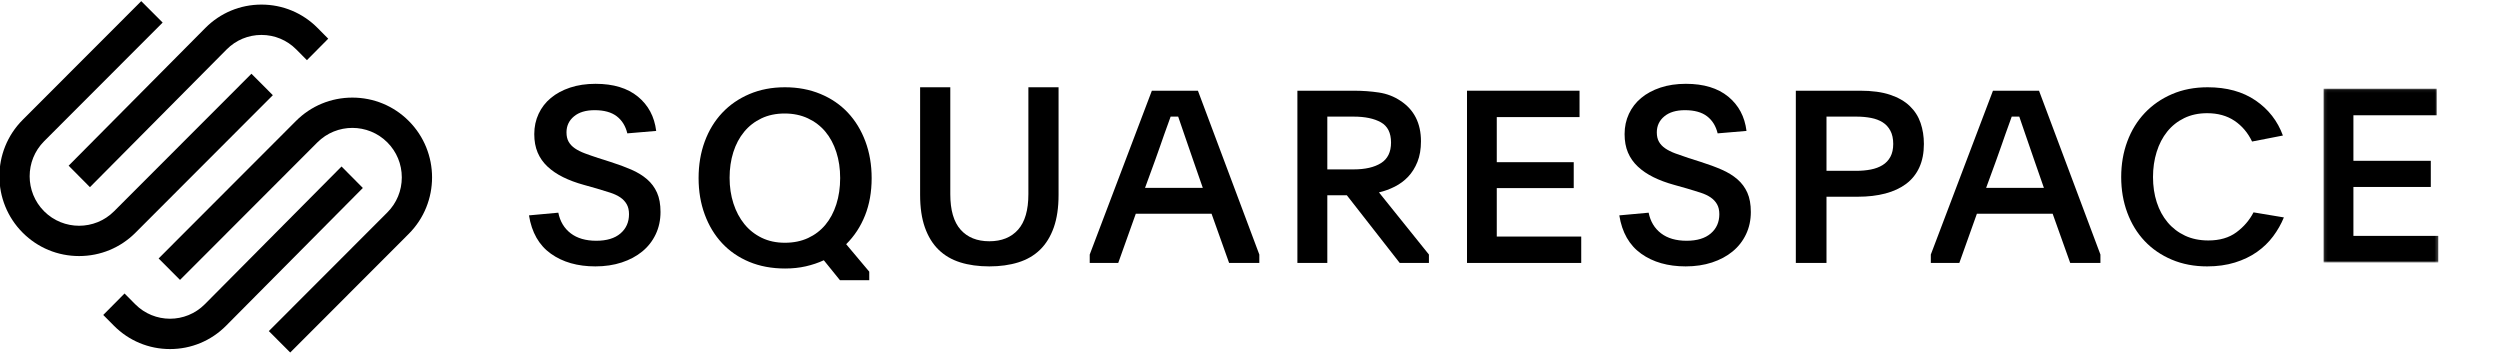 <svg width="820" height="116" viewBox="0 0 820 116" fill="none" xmlns="http://www.w3.org/2000/svg">
<g clip-path="url(#clip0_2708_316)">
<path fill-rule="evenodd" clip-rule="evenodd" d="M29.497 61.388L74.339 16.214C77.386 13.145 81.44 11.458 85.761 11.458C90.079 11.458 94.132 13.144 97.176 16.213L100.669 19.732L107.658 12.692L104.165 9.172C99.257 4.228 92.721 1.505 85.758 1.505C78.797 1.506 72.26 4.229 67.352 9.175L22.51 54.347L29.497 61.388Z" fill="black"/>
<path fill-rule="evenodd" clip-rule="evenodd" d="M89.493 31.221L82.471 24.19L37.418 69.297C31.091 75.631 20.797 75.633 14.472 69.3C8.145 62.966 8.145 52.658 14.472 46.324L53.348 7.405L46.326 0.376L7.451 39.296C-2.747 49.506 -2.747 66.12 7.451 76.329C12.383 81.266 18.949 83.986 25.942 83.986C32.937 83.986 39.507 81.264 44.438 76.327L89.493 31.221Z" fill="black"/>
<path fill-rule="evenodd" clip-rule="evenodd" d="M134.067 39.669C129.138 34.732 122.571 32.013 115.575 32.013C108.58 32.014 102.01 34.733 97.079 39.672L52.027 84.778L59.046 91.808L104.101 46.701C110.429 40.367 120.722 40.368 127.047 46.699C130.106 49.762 131.791 53.84 131.791 58.185C131.791 62.531 130.106 66.611 127.047 69.674L88.172 108.594L95.194 115.623L134.067 76.704C144.267 66.494 144.267 49.879 134.067 39.669Z" fill="black"/>
<path fill-rule="evenodd" clip-rule="evenodd" d="M112.025 54.61L67.183 99.784C60.885 106.126 50.641 106.129 44.346 99.785L40.852 96.266L33.863 103.307L37.357 106.826C42.265 111.77 48.8 114.493 55.765 114.493C62.726 114.492 69.261 111.769 74.171 106.823L119.012 61.651L112.025 54.61Z" fill="black"/>
<path fill-rule="evenodd" clip-rule="evenodd" d="M183.128 69.761C183.706 72.644 185.062 74.9 187.191 76.526C189.319 78.155 192.119 78.968 195.591 78.968C199.007 78.968 201.648 78.168 203.516 76.567C205.383 74.966 206.316 72.858 206.316 70.242C206.316 68.961 206.066 67.88 205.567 67C205.067 66.119 204.371 65.372 203.478 64.758C202.581 64.146 201.478 63.624 200.164 63.198C198.85 62.77 197.377 62.317 195.747 61.837L191.489 60.636C188.964 59.943 186.703 59.102 184.706 58.114C182.707 57.127 180.998 55.965 179.579 54.631C178.16 53.297 177.081 51.763 176.346 50.028C175.61 48.294 175.241 46.277 175.241 43.984C175.241 41.582 175.715 39.367 176.662 37.338C177.607 35.312 178.948 33.575 180.684 32.134C182.419 30.694 184.521 29.56 186.994 28.731C189.463 27.907 192.249 27.492 195.353 27.492C201.189 27.492 205.815 28.892 209.235 31.694C212.651 34.498 214.649 38.246 215.229 42.943L205.764 43.743C205.184 41.342 204.029 39.474 202.294 38.14C200.558 36.806 198.14 36.138 195.038 36.138C192.146 36.138 189.885 36.819 188.256 38.18C186.624 39.541 185.809 41.29 185.809 43.424C185.809 44.651 186.047 45.677 186.52 46.505C186.994 47.334 187.676 48.053 188.57 48.666C189.463 49.281 190.555 49.828 191.842 50.307C193.131 50.787 194.59 51.297 196.22 51.829L200.244 53.11C202.766 53.91 205.041 54.751 207.064 55.631C209.089 56.512 210.811 57.567 212.23 58.794C213.651 60.022 214.743 61.49 215.504 63.198C216.266 64.906 216.648 67.014 216.648 69.522C216.648 72.192 216.122 74.634 215.071 76.847C214.018 79.063 212.548 80.944 210.654 82.491C208.761 84.04 206.514 85.241 203.91 86.093C201.307 86.946 198.429 87.375 195.275 87.375C189.438 87.375 184.574 85.988 180.684 83.212C176.792 80.436 174.401 76.247 173.506 70.642L183.128 69.761Z" fill="black"/>
<path fill-rule="evenodd" clip-rule="evenodd" d="M257.362 37.229C254.524 37.229 251.988 37.76 249.754 38.82C247.519 39.881 245.627 41.352 244.078 43.234C242.526 45.117 241.343 47.346 240.528 49.915C239.715 52.488 239.308 55.285 239.308 58.307C239.308 61.33 239.727 64.14 240.569 66.74C241.408 69.337 242.606 71.59 244.156 73.501C245.705 75.408 247.598 76.906 249.834 77.995C252.065 79.08 254.602 79.623 257.441 79.623C260.28 79.623 262.815 79.107 265.05 78.073C267.282 77.039 269.175 75.594 270.726 73.737C272.276 71.882 273.472 69.641 274.313 67.017C275.153 64.392 275.574 61.515 275.574 58.387C275.574 55.311 275.153 52.474 274.313 49.876C273.472 47.28 272.276 45.051 270.726 43.195C269.175 41.341 267.269 39.881 265.009 38.82C262.75 37.76 260.2 37.229 257.362 37.229ZM257.441 28.623C261.698 28.623 265.588 29.354 269.11 30.815C272.63 32.276 275.626 34.32 278.098 36.95C280.567 39.581 282.484 42.728 283.853 46.394C285.219 50.059 285.902 54.07 285.902 58.426C285.902 62.944 285.18 67.02 283.736 70.659C282.287 74.299 280.227 77.445 277.545 80.101L285.115 89.107V91.896H275.496L270.213 85.363C268.373 86.212 266.4 86.875 264.3 87.354C262.197 87.832 259.937 88.071 257.52 88.071C253.157 88.071 249.228 87.339 245.734 85.88C242.237 84.419 239.267 82.373 236.824 79.743C234.379 77.113 232.487 73.981 231.148 70.339C229.807 66.701 229.137 62.73 229.137 58.426C229.137 54.07 229.807 50.074 231.148 46.432C232.487 42.795 234.392 39.66 236.863 37.03C239.332 34.4 242.315 32.342 245.811 30.853C249.308 29.368 253.184 28.623 257.441 28.623Z" fill="black"/>
<path fill-rule="evenodd" clip-rule="evenodd" d="M324.503 79.132C328.537 79.132 331.679 77.865 333.931 75.33C336.182 72.795 337.31 68.913 337.31 63.682V28.623H347.209V63.923C347.209 68.085 346.686 71.647 345.638 74.609C344.588 77.57 343.097 79.999 341.159 81.894C339.222 83.789 336.838 85.176 334.011 86.057C331.182 86.938 328.013 87.376 324.503 87.376C320.94 87.376 317.758 86.938 314.958 86.057C312.154 85.176 309.785 83.789 307.847 81.894C305.909 79.999 304.417 77.57 303.367 74.609C302.319 71.647 301.797 68.085 301.797 63.923V28.623H311.697V63.682C311.697 68.913 312.822 72.795 315.075 75.33C317.328 77.865 320.47 79.132 324.503 79.132Z" fill="black"/>
<path fill-rule="evenodd" clip-rule="evenodd" d="M375.572 61.618H394.516L391.398 52.648C390.171 49.135 389.187 46.276 388.441 44.074C387.694 41.87 387.027 39.929 386.443 38.251H383.966C383.645 39.142 383.325 40.034 383.006 40.925C382.686 41.818 382.326 42.815 381.927 43.915C381.526 45.017 381.088 46.276 380.608 47.693C380.128 49.107 379.542 50.76 378.85 52.648L375.572 61.618ZM357.428 83.492L377.811 29.752H392.918L413.058 83.492V86.246H403.148L397.394 70.115H372.535L366.781 86.246H357.428V83.492Z" fill="black"/>
<path fill-rule="evenodd" clip-rule="evenodd" d="M435.36 55.56H443.989C447.79 55.56 450.784 54.87 452.973 53.494C455.163 52.116 456.261 49.868 456.261 46.747C456.261 43.576 455.15 41.368 452.934 40.12C450.718 38.874 447.737 38.249 443.989 38.249H435.36V55.56ZM468.687 86.246H459.108L441.772 64.057H435.36V86.246H425.545V29.752H443.989C446.89 29.752 449.65 29.948 452.26 30.342C454.873 30.735 457.235 31.64 459.347 33.056C463.83 35.992 466.076 40.424 466.076 46.349C466.076 48.92 465.693 51.162 464.926 53.077C464.16 54.99 463.144 56.615 461.88 57.953C460.612 59.291 459.147 60.379 457.487 61.216C455.824 62.056 454.095 62.686 452.3 63.104L468.687 83.49V86.246Z" fill="black"/>
<path fill-rule="evenodd" clip-rule="evenodd" d="M481.178 29.752H518.087V38.406H490.941V53.198H516.182V61.696H490.941V77.59H518.643V86.246H481.178V29.752Z" fill="black"/>
<path fill-rule="evenodd" clip-rule="evenodd" d="M540.754 69.761C541.331 72.644 542.686 74.9 544.816 76.526C546.945 78.155 549.745 78.968 553.215 78.968C556.632 78.968 559.272 78.168 561.141 76.567C563.007 74.966 563.941 72.858 563.941 70.242C563.941 68.961 563.692 67.88 563.191 67C562.692 66.119 561.994 65.372 561.101 64.758C560.207 64.146 559.102 63.624 557.79 63.198C556.474 62.77 555.001 62.317 553.371 61.837L549.114 60.636C546.59 59.943 544.328 59.102 542.33 58.114C540.331 57.127 538.623 55.965 537.206 54.631C535.785 53.297 534.706 51.763 533.97 50.028C533.235 48.294 532.866 46.277 532.866 43.984C532.866 41.582 533.34 39.367 534.287 37.338C535.232 35.312 536.573 33.575 538.308 32.134C540.044 30.694 542.146 29.56 544.618 28.731C547.088 27.907 549.875 27.492 552.977 27.492C558.813 27.492 563.439 28.892 566.858 31.694C570.275 34.498 572.274 38.246 572.852 42.943L563.388 43.743C562.81 41.342 561.653 39.474 559.919 38.14C558.184 36.806 555.764 36.138 552.662 36.138C549.77 36.138 547.509 36.819 545.88 38.18C544.25 39.541 543.435 41.29 543.435 43.424C543.435 44.651 543.671 45.677 544.145 46.505C544.618 47.334 545.3 48.053 546.195 48.666C547.088 49.281 548.18 49.828 549.468 50.307C550.757 50.787 552.216 51.297 553.844 51.829L557.868 53.11C560.391 53.91 562.665 54.751 564.689 55.631C566.712 56.512 568.436 57.567 569.854 58.794C571.274 60.022 572.366 61.49 573.129 63.198C573.89 64.906 574.273 67.014 574.273 69.522C574.273 72.192 573.747 74.634 572.695 76.847C571.641 79.063 570.172 80.944 568.277 82.491C566.385 84.04 564.138 85.241 561.535 86.093C558.931 86.946 556.053 87.375 552.899 87.375C547.064 87.375 542.198 85.988 538.308 83.212C534.417 80.436 532.025 76.247 531.131 70.642L540.754 69.761Z" fill="black"/>
<path fill-rule="evenodd" clip-rule="evenodd" d="M599.09 56.031H608.747C610.518 56.031 612.141 55.889 613.616 55.602C615.09 55.316 616.379 54.836 617.478 54.159C618.579 53.484 619.437 52.574 620.055 51.429C620.671 50.286 620.979 48.882 620.979 47.217C620.979 45.502 620.671 44.061 620.055 42.891C619.437 41.721 618.591 40.798 617.519 40.121C616.445 39.444 615.171 38.964 613.697 38.679C612.22 38.393 610.625 38.249 608.909 38.249H599.09V56.031ZM589.031 29.752H610.116C614.031 29.752 617.318 30.197 619.974 31.09C622.629 31.981 624.775 33.213 626.412 34.788C628.046 36.361 629.228 38.209 629.952 40.335C630.675 42.458 631.038 44.754 631.038 47.219C631.038 50.158 630.542 52.713 629.549 54.89C628.557 57.067 627.122 58.863 625.245 60.28C623.366 61.696 621.086 62.758 618.404 63.466C615.721 64.175 612.69 64.528 609.311 64.528H599.09V86.246H589.031V29.752Z" fill="black"/>
<path fill-rule="evenodd" clip-rule="evenodd" d="M651.453 61.618H670.397L667.279 52.648C666.052 49.135 665.066 46.276 664.32 44.074C663.575 41.87 662.908 39.929 662.324 38.251H659.845C659.526 39.142 659.206 40.034 658.885 40.925C658.566 41.818 658.206 42.815 657.806 43.915C657.407 45.017 656.969 46.276 656.489 47.693C656.009 49.107 655.423 50.76 654.73 52.648L651.453 61.618ZM633.309 83.492L653.692 29.752H668.797L688.939 83.492V86.246H679.029L673.274 70.115H648.416L642.66 86.246H633.309V83.492Z" fill="black"/>
<path fill-rule="evenodd" clip-rule="evenodd" d="M749.112 71.31C748.21 73.516 747.027 75.591 745.569 77.538C744.107 79.485 742.342 81.191 740.272 82.648C738.202 84.104 735.798 85.256 733.064 86.104C730.329 86.951 727.29 87.376 723.944 87.376C719.697 87.376 715.834 86.64 712.357 85.169C708.88 83.701 705.911 81.665 703.453 79.068C700.994 76.467 699.096 73.371 697.758 69.774C696.42 66.178 695.752 62.279 695.752 58.077C695.752 53.879 696.42 49.98 697.758 46.383C699.096 42.787 701.006 39.675 703.491 37.049C705.977 34.426 708.96 32.363 712.437 30.868C715.915 29.37 719.803 28.623 724.105 28.623C730.368 28.623 735.613 30.069 739.834 32.955C744.056 35.841 747.042 39.675 748.794 44.453L738.68 46.421C737.298 43.534 735.373 41.262 732.905 39.608C730.435 37.955 727.449 37.128 723.944 37.128C721.131 37.128 718.622 37.665 716.418 38.737C714.215 39.81 712.357 41.287 710.844 43.171C709.331 45.053 708.175 47.276 707.379 49.84C706.583 52.403 706.185 55.148 706.185 58.077C706.185 61.059 706.596 63.819 707.419 66.356C708.241 68.895 709.437 71.089 711.003 72.947C712.569 74.804 714.467 76.254 716.698 77.3C718.927 78.347 721.476 78.871 724.342 78.871C728.06 78.871 731.125 77.978 733.542 76.192C735.958 74.407 737.829 72.229 739.156 69.655L749.112 71.31Z" fill="black"/>
<mask id="mask0_2708_316" style="mask-type:luminance" maskUnits="userSpaceOnUse" x="762" y="29" width="38" height="58">
<path d="M762.1 29.07H799.778V86.111H762.1V29.07Z" fill="white"/>
</mask>
<g mask="url(#mask0_2708_316)">
<path fill-rule="evenodd" clip-rule="evenodd" d="M762.1 29.07H799.219V37.808H771.919V52.744H797.303V61.323H771.919V77.371H799.779V86.111H762.1V29.07Z" fill="black"/>
</g>
</g>
<defs>
<clipPath id="clip0_2708_316">
<rect width="820" height="116" fill="white"/>
</clipPath>
</defs>
</svg>
